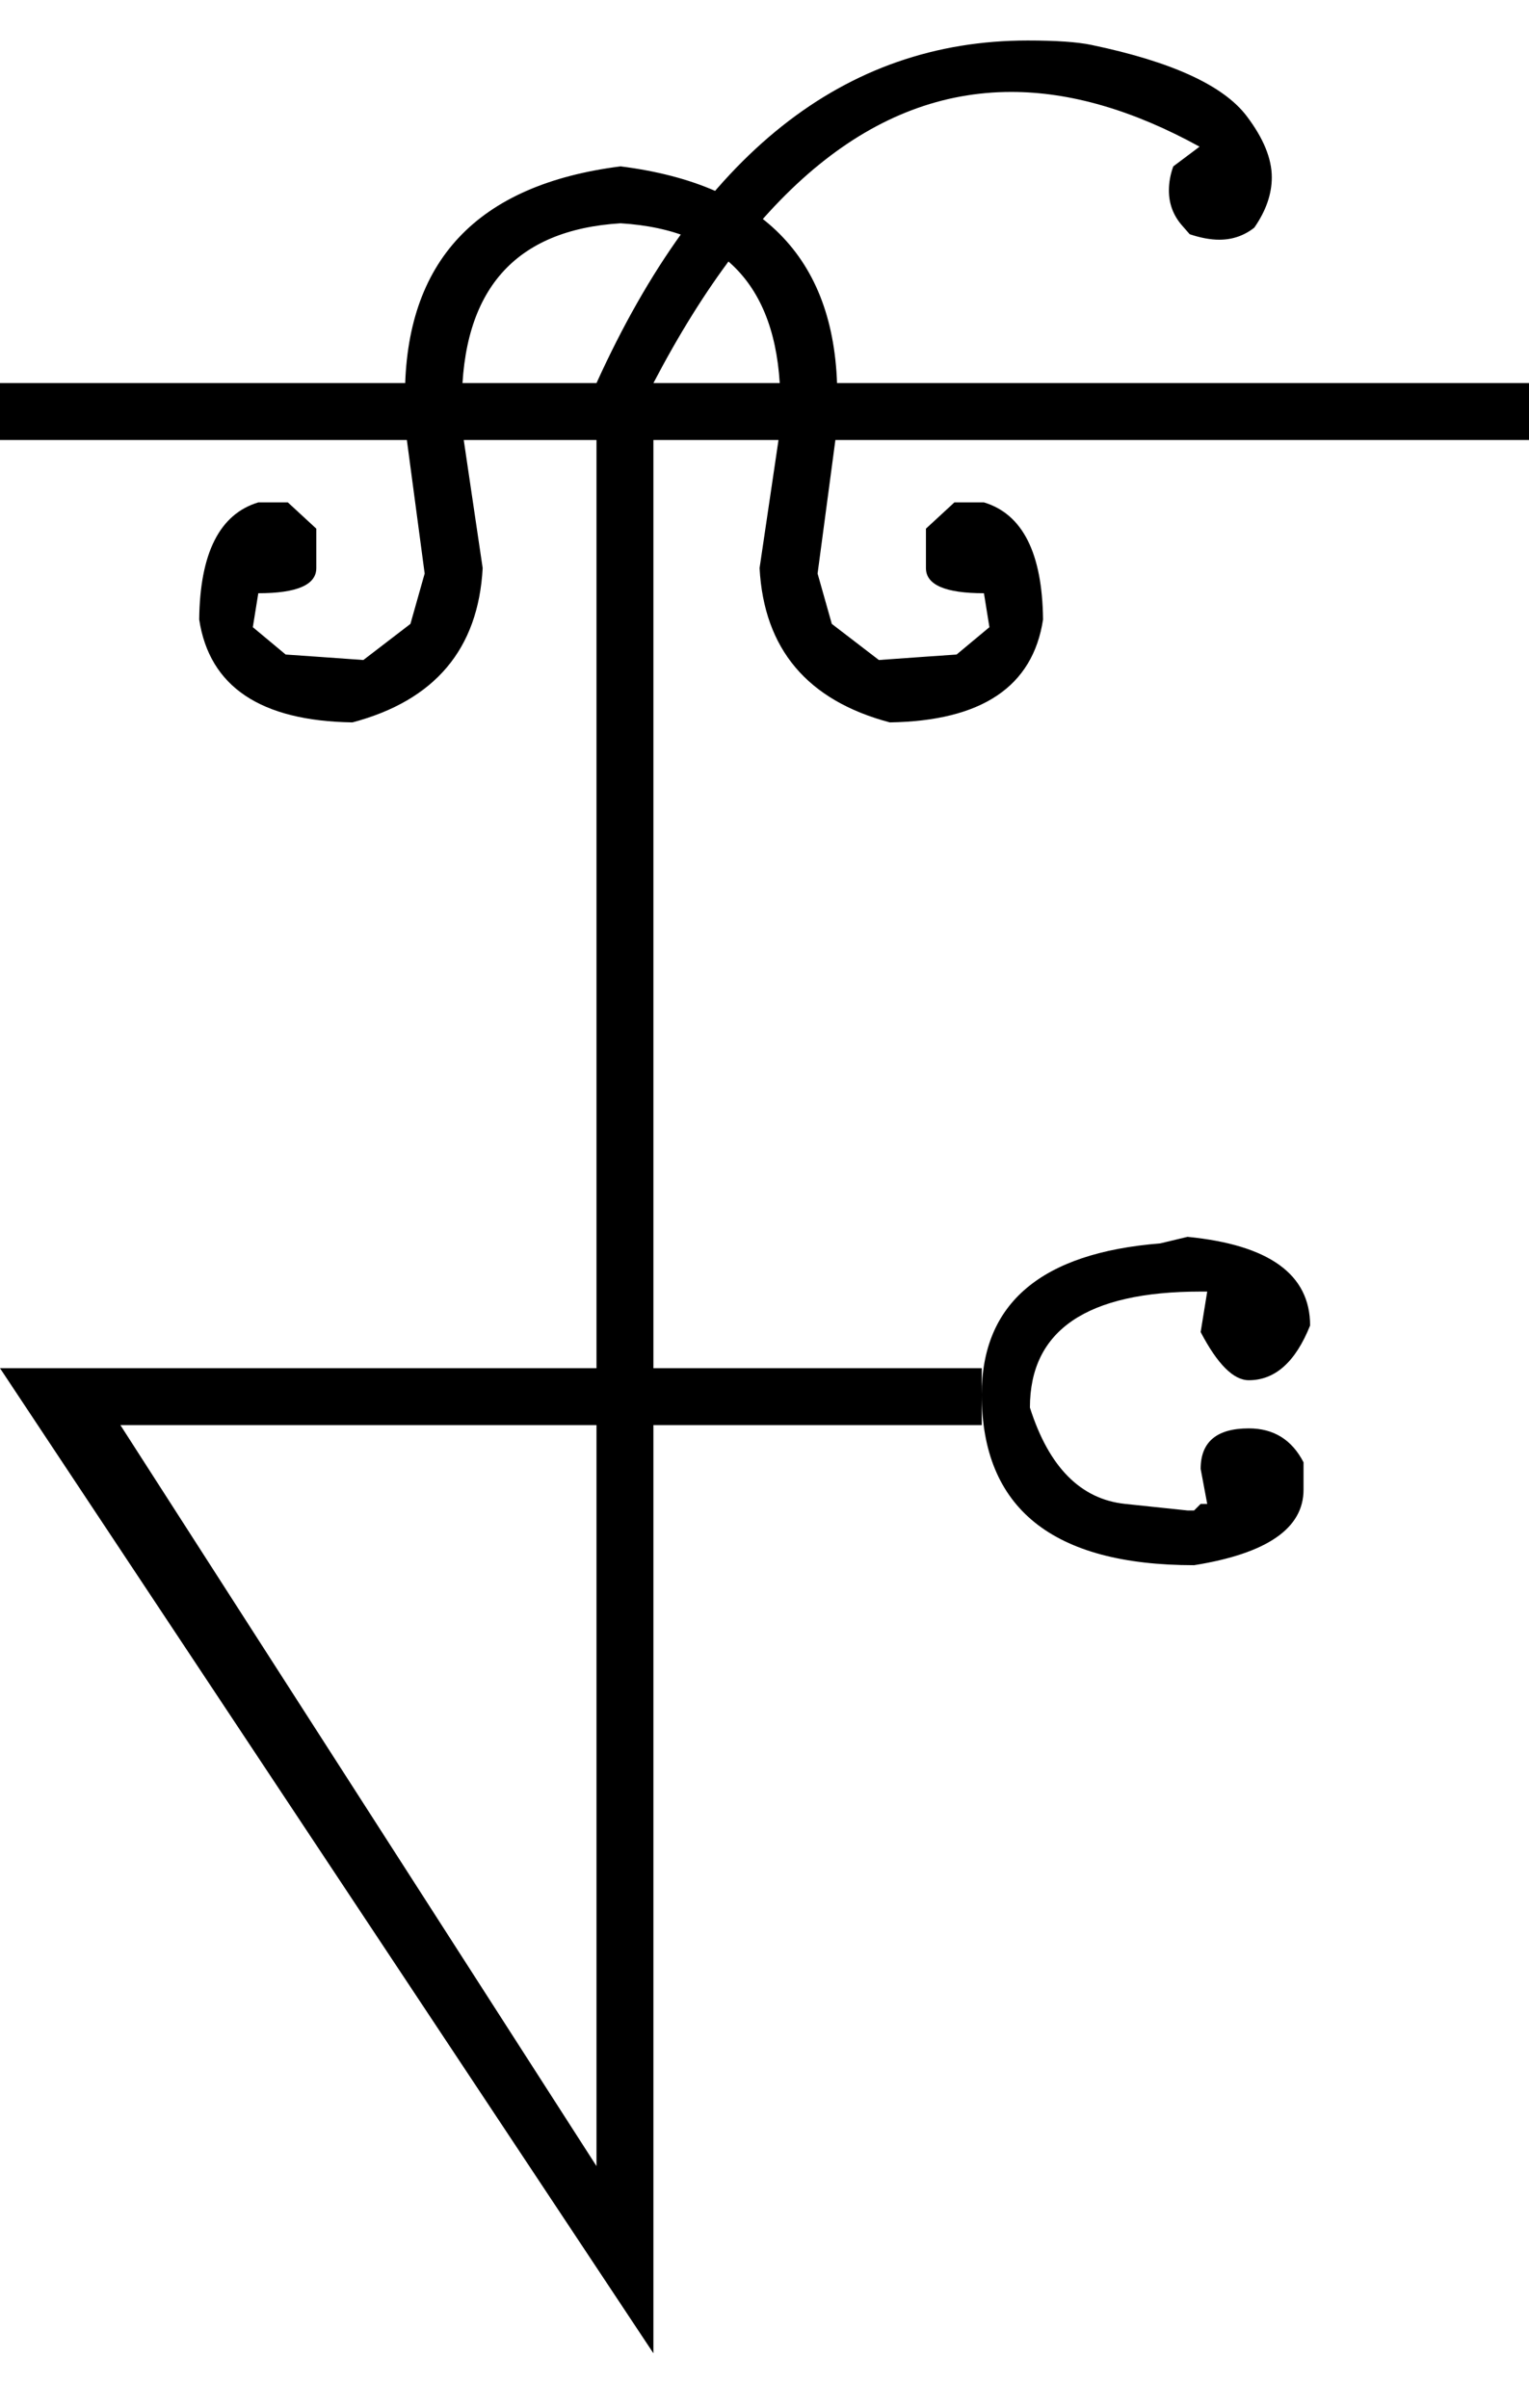 <?xml version="1.0" encoding="UTF-8" standalone="no"?>
<svg
   xmlns:dc="http://purl.org/dc/elements/1.1/"
   xmlns:cc="http://creativecommons.org/ns#"
   xmlns:rdf="http://www.w3.org/1999/02/22-rdf-syntax-ns#"
   xmlns:svg="http://www.w3.org/2000/svg"
   xmlns="http://www.w3.org/2000/svg"
   xmlns:sodipodi="http://sodipodi.sourceforge.net/DTD/sodipodi-0.dtd"
   xmlns:inkscape="http://www.inkscape.org/namespaces/inkscape"
   id="svg2"
   sodipodi:version="0.32"
   inkscape:version="0.46"
   width="1397"
   height="2200"
   sodipodi:docname="xNAU.svg"
   inkscape:output_extension="org.inkscape.output.svg.inkscape"
   version="1.0">
  <defs
     id="defs9">
    <inkscape:perspective
       sodipodi:type="inkscape:persp3d"
       inkscape:vp_x="0 : 526.18109 : 1"
       inkscape:vp_y="0 : 1000 : 0"
       inkscape:vp_z="744.09448 : 526.18109 : 1"
       inkscape:persp3d-origin="372.04724 : 350.78739 : 1"
       id="perspective13" />
  </defs>
  <sodipodi:namedview
     inkscape:window-height="718"
     inkscape:window-width="641"
     inkscape:pageshadow="2"
     inkscape:pageopacity="0.0"
     guidetolerance="10.0"
     gridtolerance="10.0"
     objecttolerance="10.0"
     borderopacity="1.0"
     bordercolor="#666666"
     pagecolor="#ffffff"
     id="base"
     showgrid="false"
     inkscape:zoom="0.46942014"
     inkscape:cx="26.940615"
     inkscape:cy="27.693742"
     inkscape:window-x="50"
     inkscape:window-y="25"
     inkscape:current-layer="svg2" />
  <path
     id="path2399"
     d="M 0,350 L 1162,350 L 1162,402 L 597,402 L 597,1250 L 897,1250 L 897,1302 L 597,1302 L 597,2150 L 0,1250 L 545,1250 L 545,402 L 0,402 L 0,350 zM 110,1302 L 545,1979 L 545,1302 L 110,1302 zM 545,350 C 639.667,141.333 771,37 939,37 C 964.867,37 984.2,38.333 997,41 C 1070.361,56.284 1117.695,77.951 1139,106 C 1154.333,126.188 1162,144.854 1162,162 C 1162,177.333 1156.667,192.667 1146,208 C 1136.667,215.333 1126,219 1114,219 C 1106,219 1097,217.333 1087,214 L 1080,206 C 1072,196.857 1068,186.19 1068,174 C 1068,166.667 1069.333,159.333 1072,152 L 1096,134 C 1035.333,100.667 978,84 924,84 C 798.667,84 689.667,172.667 597,350 L 545,350 zM 567,152 C 699,168.667 765,238.667 765,362 C 765,380 764.333,394 763,404 L 747,524 L 760,570 L 803,603 L 845,600 L 874,598 L 904,573 L 899,542 C 863.667,542 846,534.333 846,519 L 846,483 L 872,459 L 899,459 C 934.333,469.667 952.333,505.333 953,566 C 943.667,627.333 897,658.667 813,660 C 737.667,640 698,593 694,519 L 711,404 C 712.333,394.98 713,383.313 713,369 C 713,265 664.333,210 567,204 L 567,152 zM 567,204 C 470.333,210 422,265 422,369 C 422,383.313 422.667,394.98 424,404 L 441,519 C 437,593 397.333,640 322,660 C 238,658.667 191.333,627.333 182,566 C 182.667,505.333 200.667,469.667 236,459 L 263,459 L 289,483 L 289,519 C 289,534.333 271.333,542 236,542 L 231,573 L 261,598 L 290,600 L 332,603 L 375,570 L 388,524 L 372,404 C 370.667,394 370,380 370,362 C 370,238.667 435.667,168.667 567,152 L 567,204 zM 1085,1130 C 1159.667,1137.333 1197,1164.333 1197,1211 C 1183.667,1244.333 1165,1261 1141,1261 C 1127,1261 1112.333,1246.333 1097,1217 L 1103,1180 L 1097,1180 C 993,1180 941,1215.333 941,1286 C 958.303,1340.383 987.303,1369.716 1028,1374 L 1085,1380 L 1091,1380 L 1097,1374 L 1103,1374 L 1097,1342 C 1097,1317.333 1111.667,1305 1141,1305 C 1163.667,1305 1180.333,1315.333 1191,1336 L 1191,1361 C 1191,1396.333 1157.667,1419.333 1091,1430 C 961.667,1430 897,1378 897,1274 C 897,1190.667 951.333,1144.667 1060,1136 L 1085,1130 zM 939,350 L 1397,350 L 1397,402 L 939,402 L 939,350 z" />
</svg>
